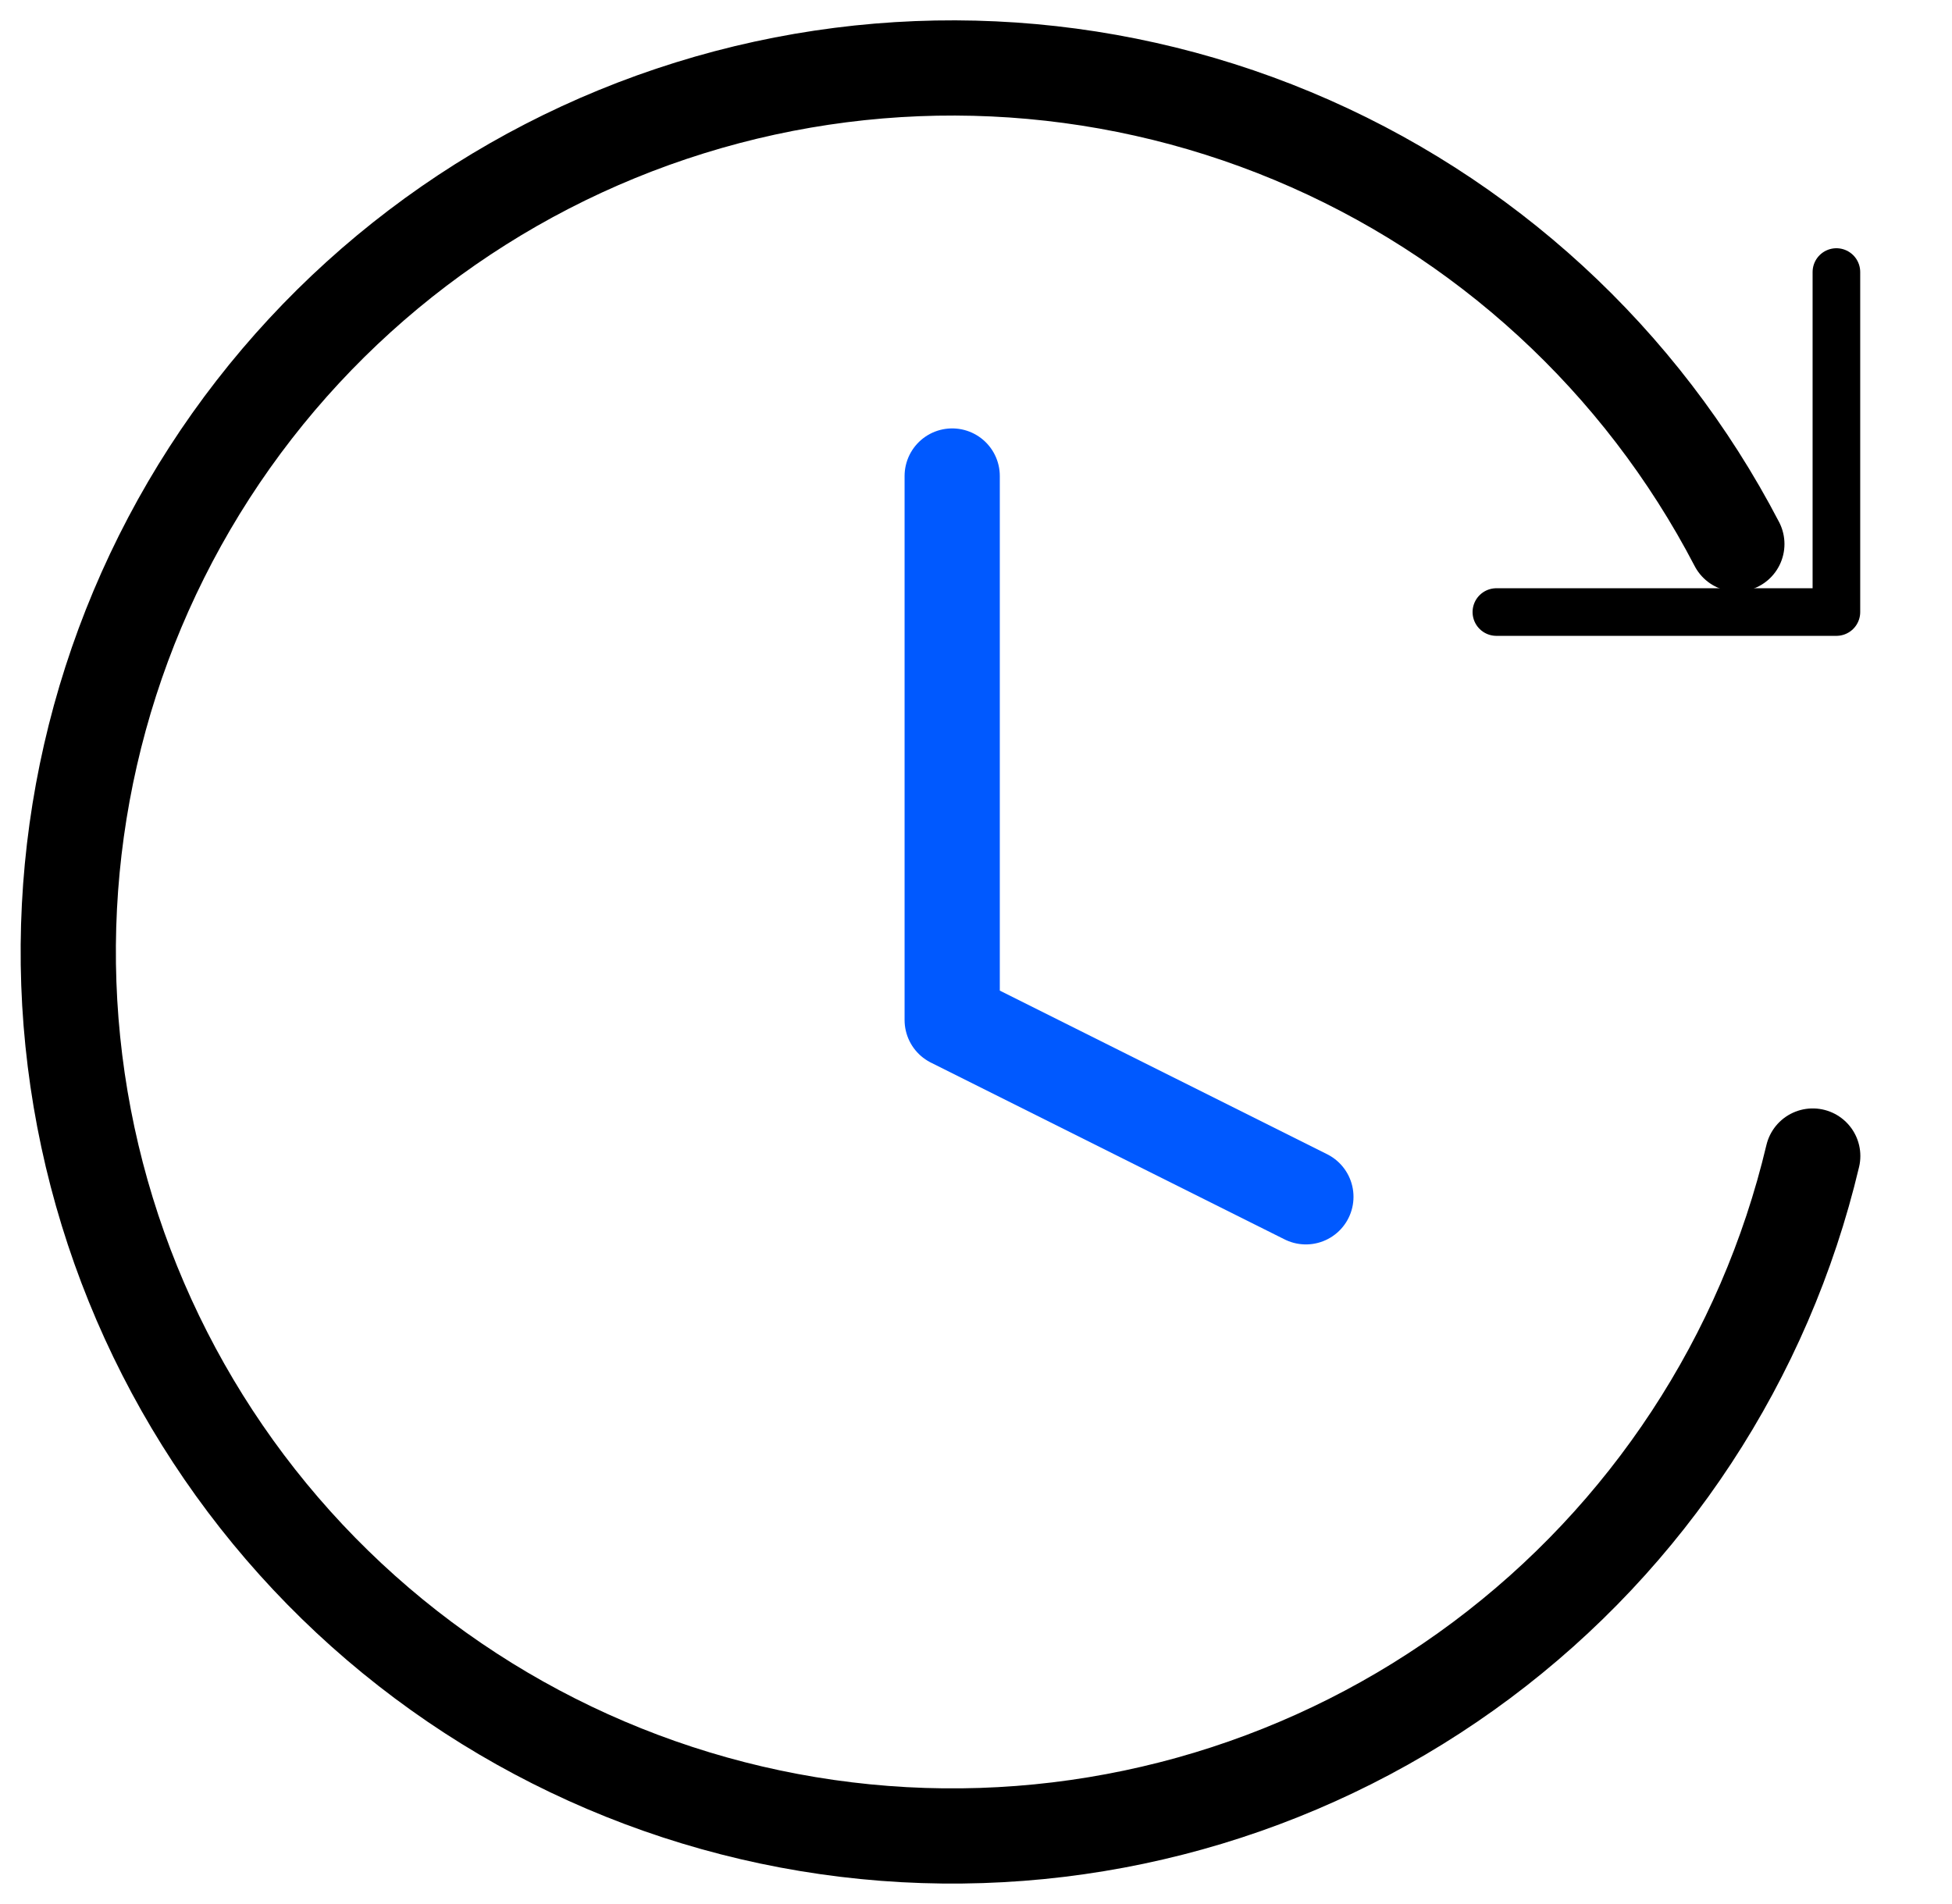 <?xml version="1.0"?>
<svg xmlns="http://www.w3.org/2000/svg" width="41" height="40" viewBox="0 0 41 40" fill="none">
<g>
<path d="M20 10V21.429L27.429 25.143" stroke="#0059FF" stroke-width="2" stroke-linecap="round" stroke-linejoin="round"/>
<path d="M38.075 24.286C37.07 28.523 34.608 32.272 31.119 34.878C27.63 37.484 23.336 38.781 18.988 38.543C14.64 38.304 10.514 36.545 7.331 33.574C4.148 30.602 2.111 26.606 1.575 22.285C1.039 17.963 2.039 13.591 4.399 9.931C6.76 6.272 10.332 3.559 14.49 2.266C18.648 0.972 23.128 1.181 27.148 2.856C31.168 4.531 34.471 7.566 36.481 11.429" stroke="black" stroke-width="2" stroke-linecap="round"/>
<path d="M38.572 5.715V12.858H31.43" stroke="black" stroke-linecap="round" stroke-linejoin="round"/>
</g>
<defs>

</defs>
</svg>
